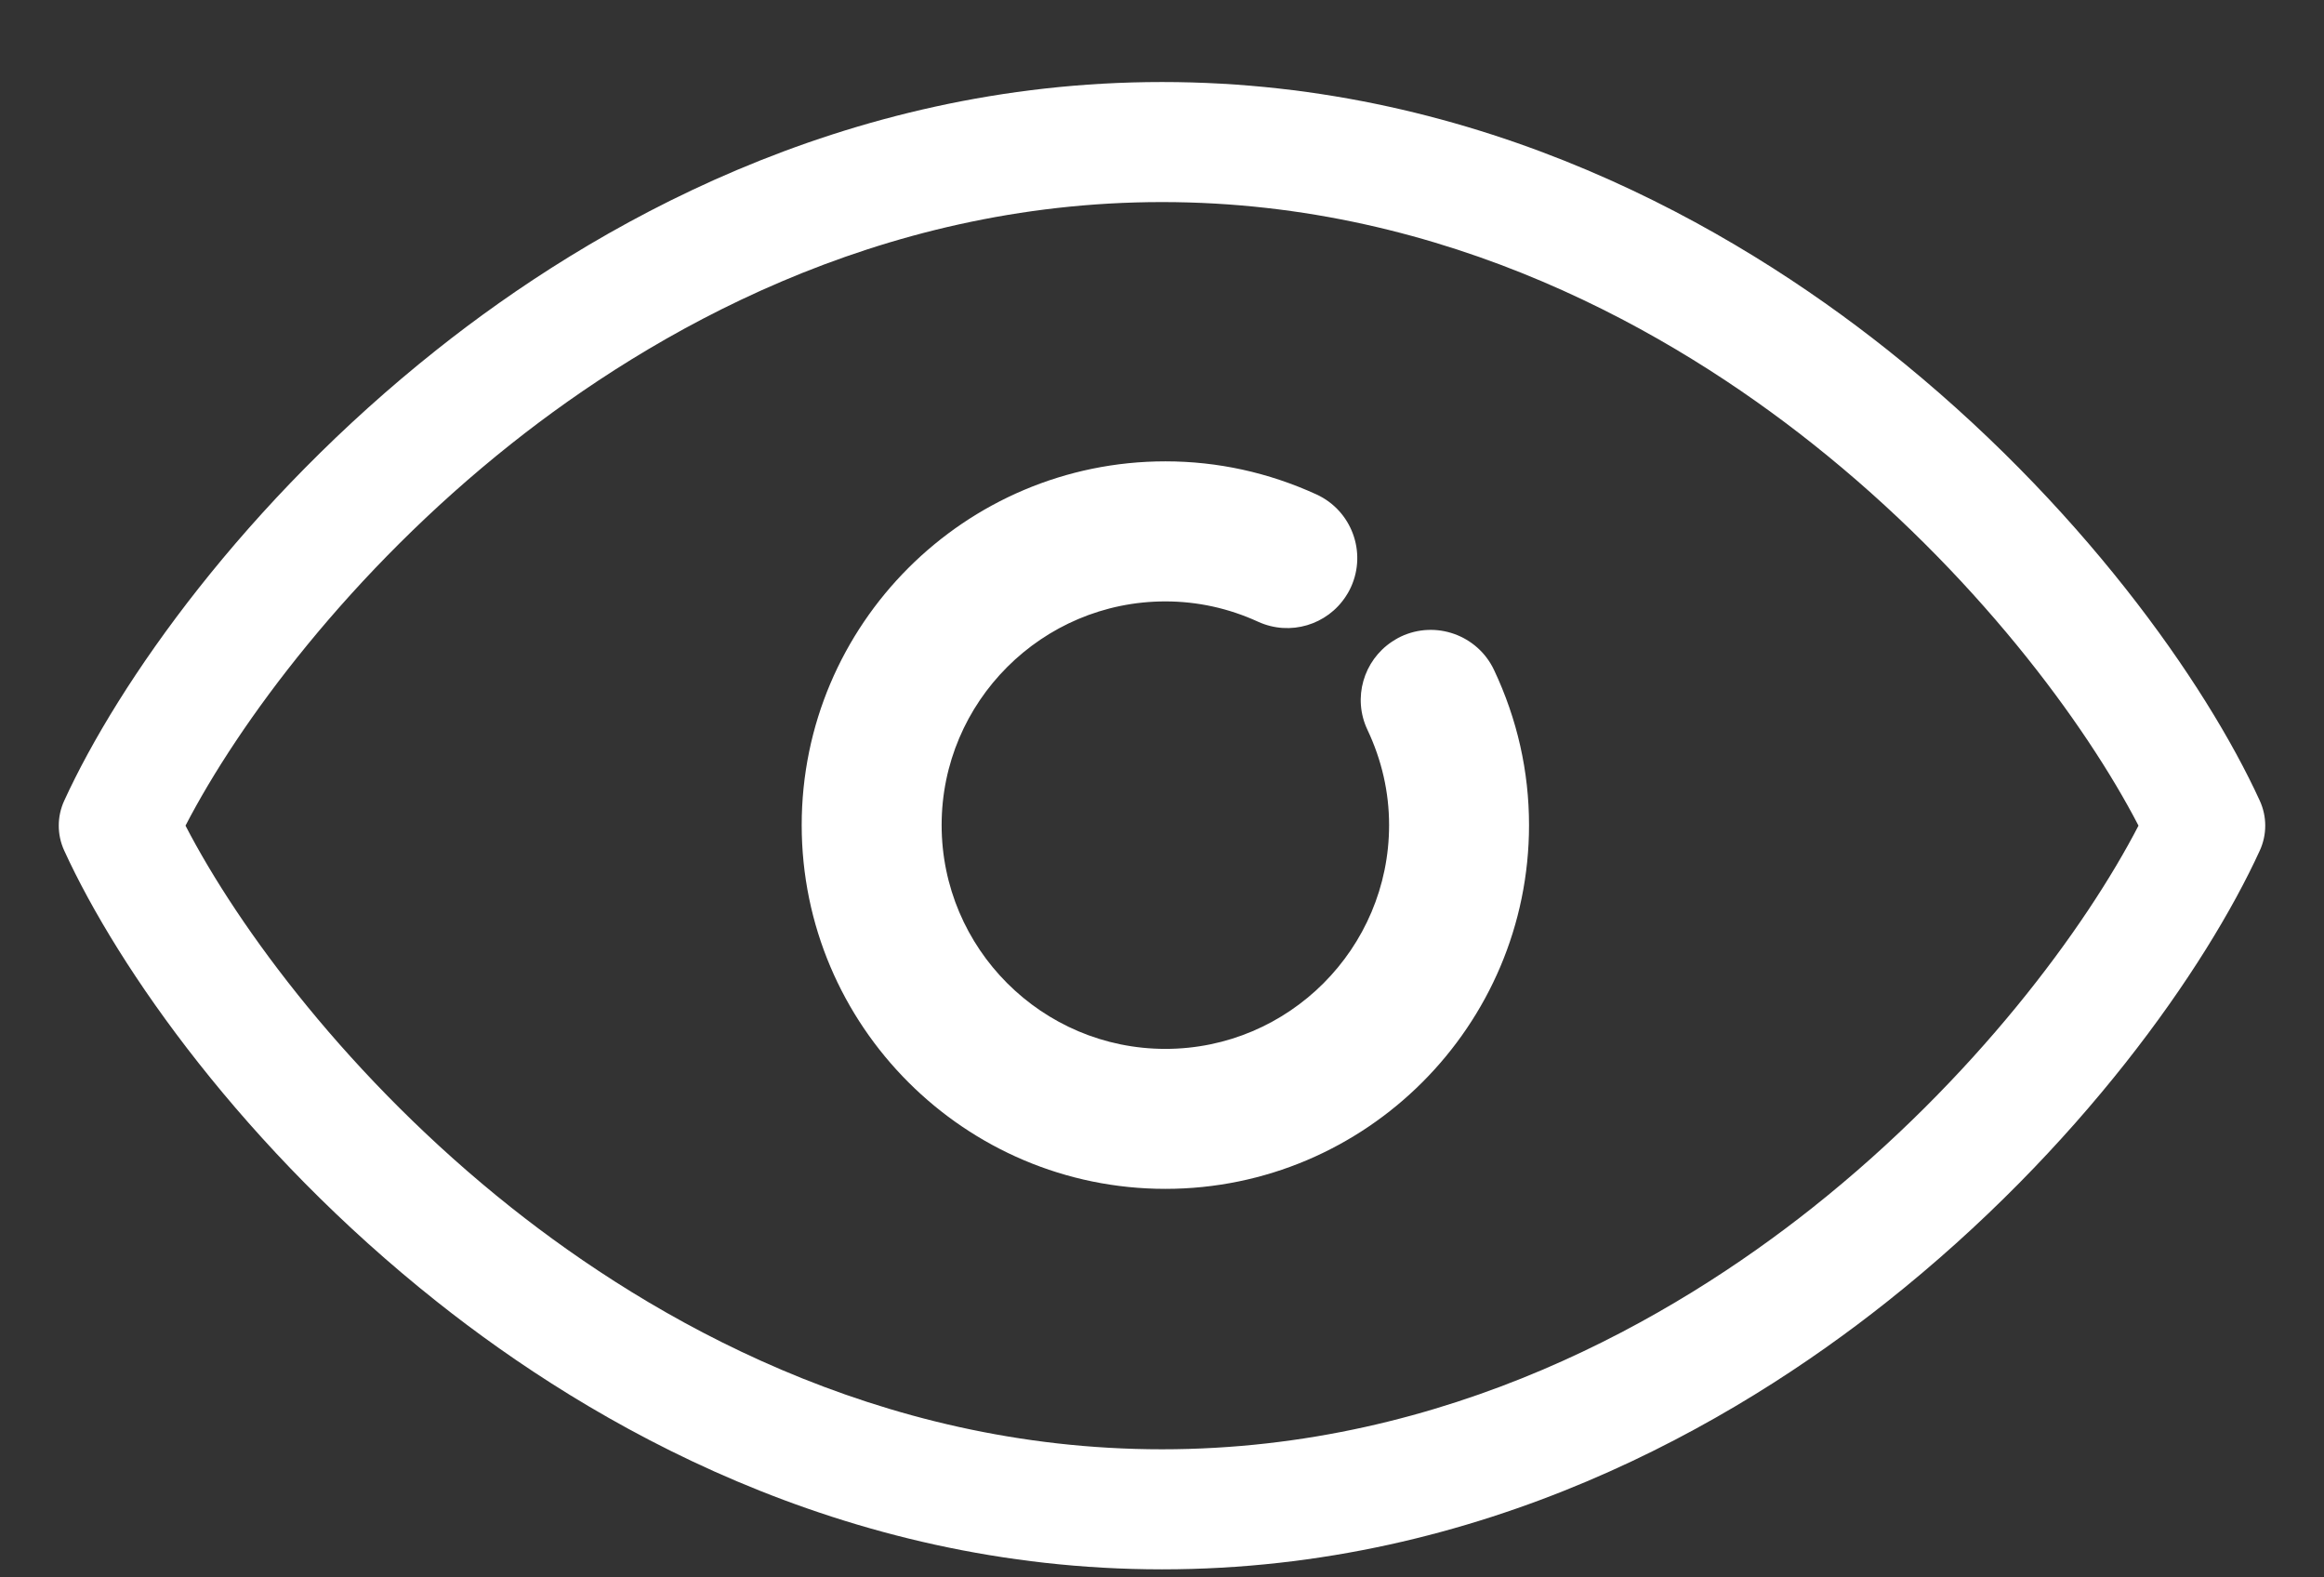 <?xml version="1.0" encoding="utf-8"?>
<svg width="28" height="19" viewBox="0 0 28 19" fill="none" xmlns="http://www.w3.org/2000/svg">
<rect x="0" y="0" width="28" height="19" fill="#333333" stroke="none"/>
<path fill-rule="evenodd" clip-rule="evenodd" d="M22.736 4.211C25.053 6.049 26.575 8.223 27.226 9.644C27.314 9.835 27.314 10.055 27.226 10.246C26.575 11.668 25.053 13.842 22.736 15.679C20.883 17.15 17.862 18.903 14 18.903C10.138 18.903 7.117 17.15 5.264 15.679C2.947 13.842 1.425 11.668 0.774 10.246C0.686 10.055 0.686 9.835 0.774 9.644C1.425 8.223 2.947 6.049 5.264 4.211C7.117 2.74 10.138 0.988 14 0.988C17.862 0.988 20.883 2.74 22.736 4.211ZM14 17.457C17.446 17.457 20.164 15.874 21.837 14.547C23.789 12.999 25.131 11.171 25.765 9.945C25.131 8.72 23.789 6.892 21.837 5.344C20.164 4.016 17.446 2.434 14 2.434C10.554 2.434 7.836 4.016 6.162 5.344C4.211 6.892 2.869 8.72 2.235 9.945C2.869 11.171 4.211 12.999 6.162 14.547C7.836 15.874 10.554 17.457 14 17.457ZM14.041 14.32C16.456 14.32 18.422 12.355 18.422 9.938C18.422 9.291 18.28 8.662 18 8.069C17.801 7.649 17.298 7.469 16.877 7.668C16.854 7.679 16.832 7.691 16.811 7.704L16.771 7.729C16.428 7.957 16.294 8.407 16.475 8.79C16.648 9.156 16.736 9.542 16.736 9.938C16.736 11.425 15.527 12.634 14.041 12.634C12.554 12.634 11.345 11.424 11.345 9.938C11.345 8.453 12.554 7.244 14.041 7.244C14.426 7.244 14.802 7.326 15.158 7.489C15.544 7.665 15.992 7.527 16.216 7.181L16.241 7.141C16.254 7.119 16.265 7.096 16.276 7.073C16.47 6.65 16.284 6.149 15.86 5.955C15.282 5.691 14.67 5.557 14.041 5.557C11.625 5.557 9.659 7.522 9.659 9.938C9.659 12.355 11.625 14.32 14.041 14.32Z" fill="white"/>
</svg>
